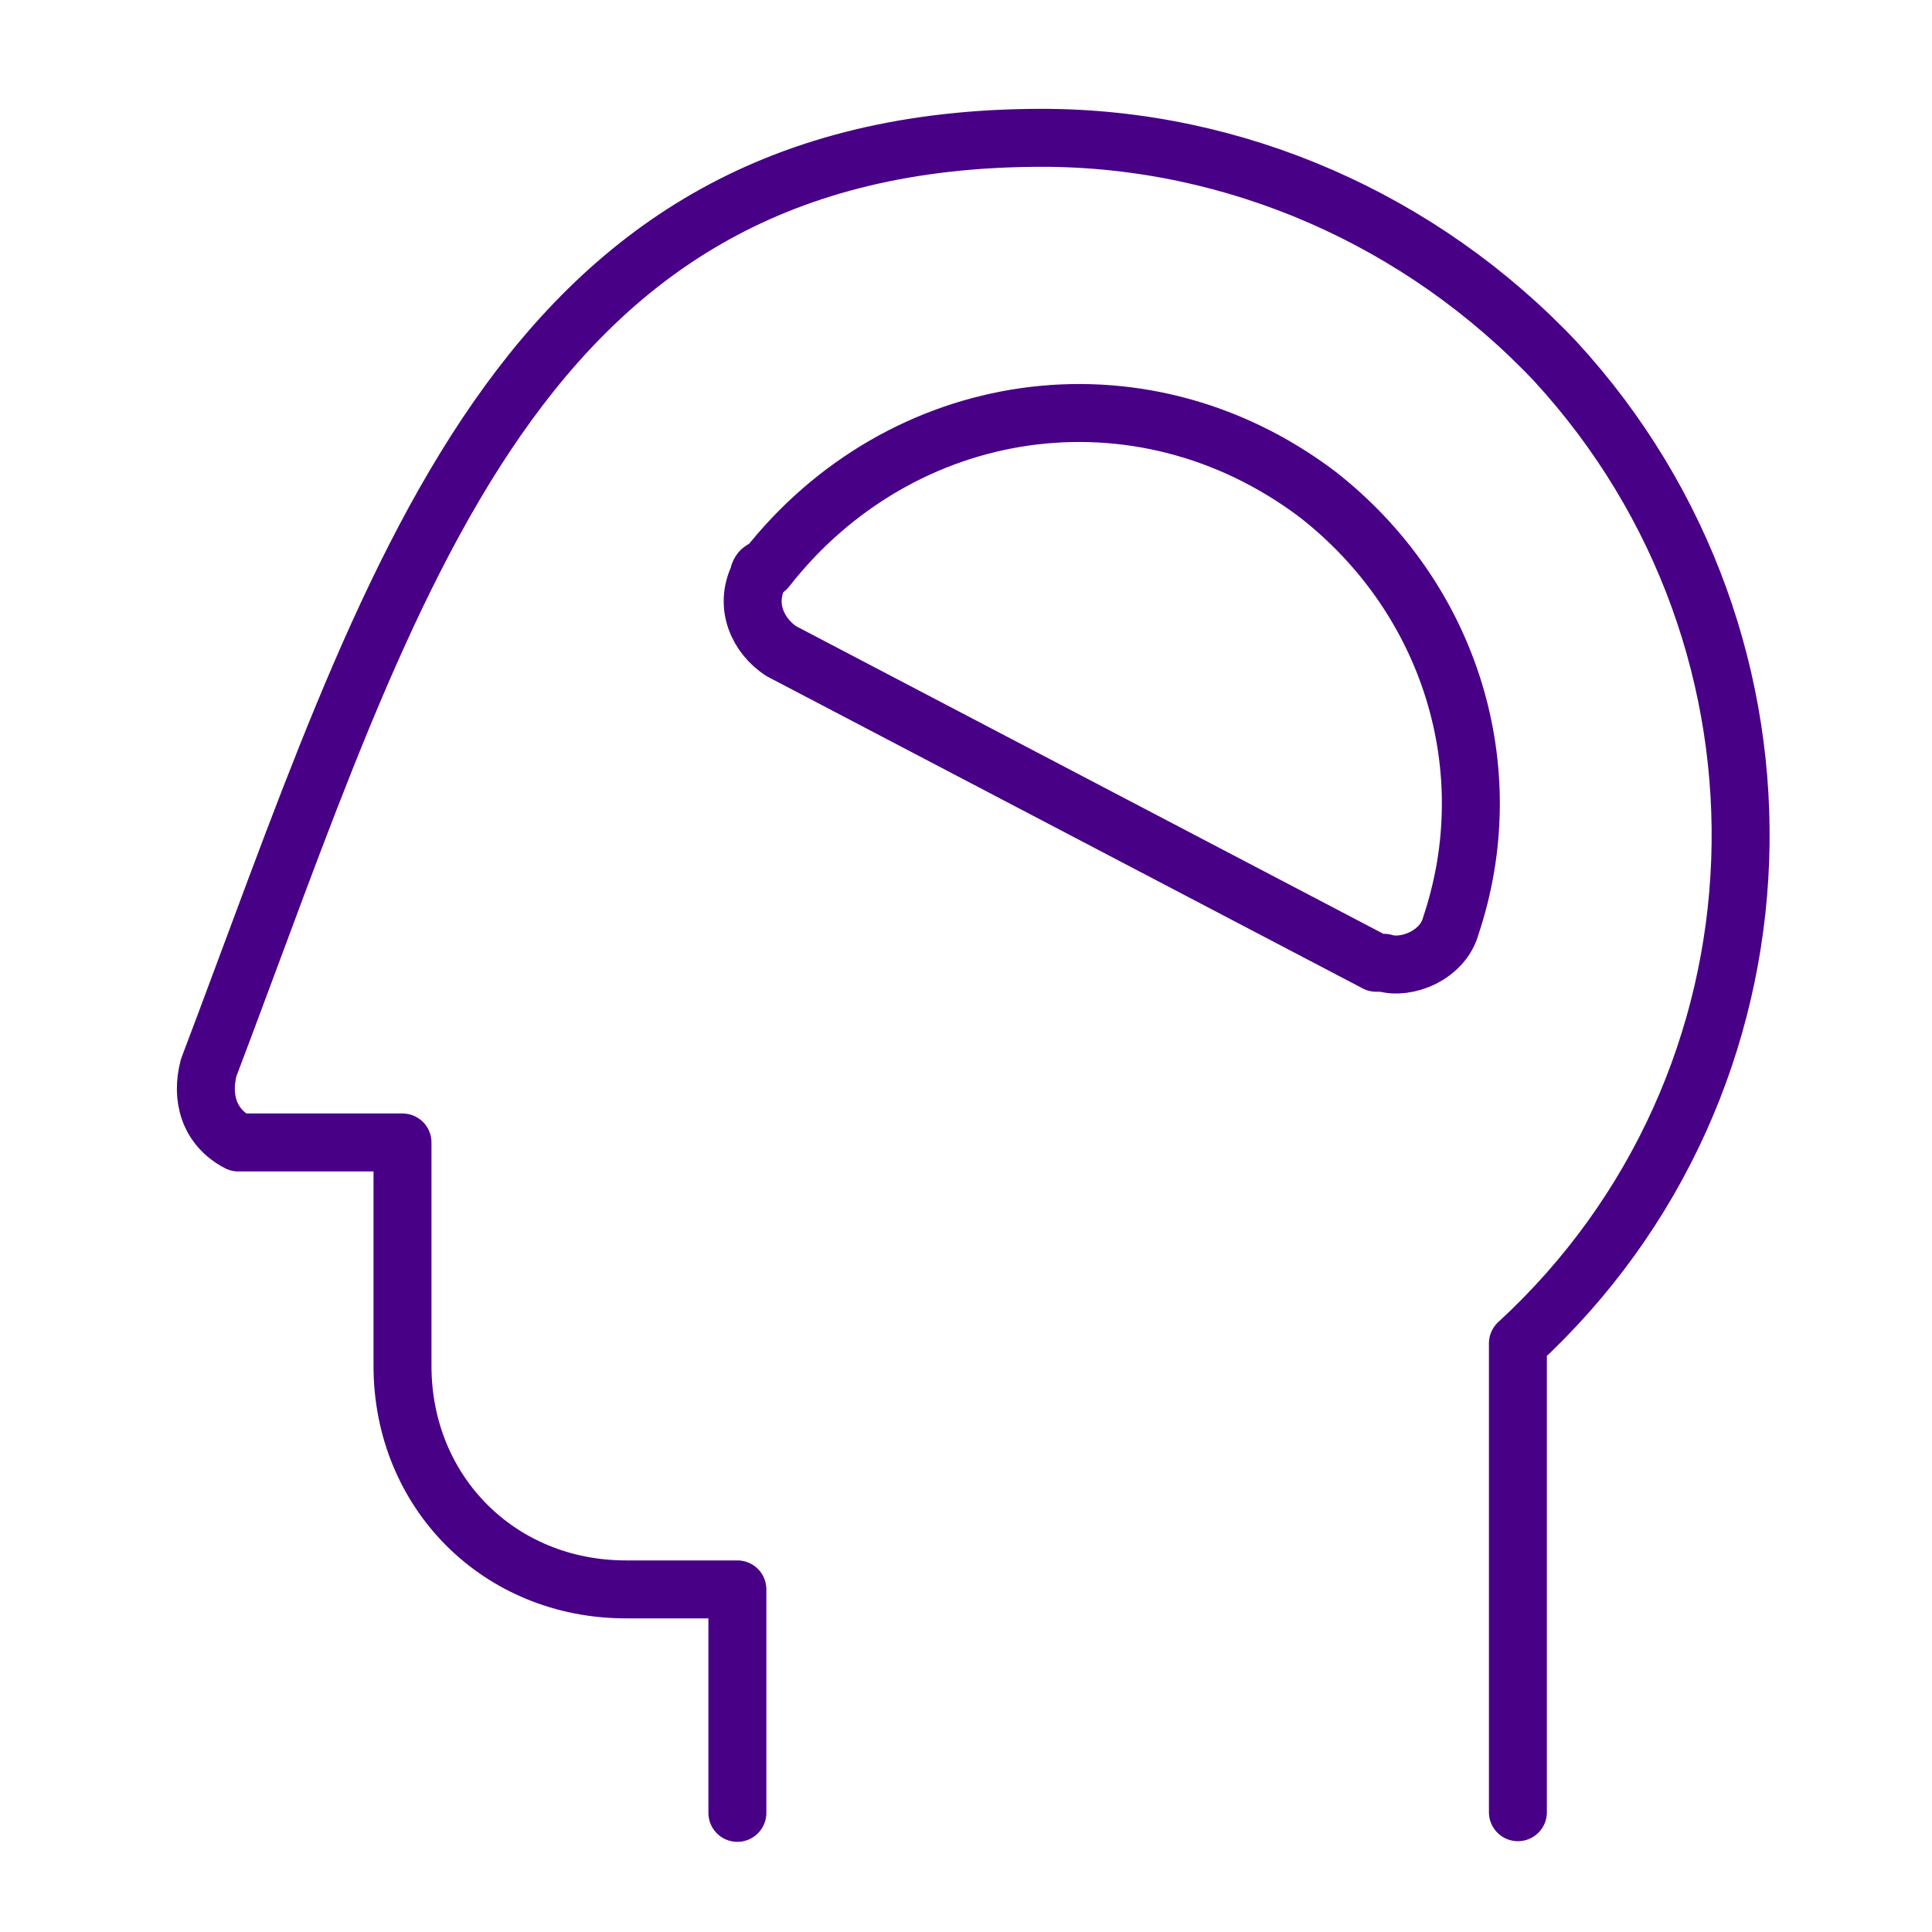 <?xml version="1.0" encoding="UTF-8"?>
<svg id="Regular" xmlns="http://www.w3.org/2000/svg" version="1.1" viewBox="0 0 300 300">
  <!-- Generator: Adobe Illustrator 29.7.1, SVG Export Plug-In . SVG Version: 2.1.1 Build 8)  -->
  <defs>
    <style>
      .st0 {
        fill: none;
        stroke: #480087;
        stroke-linecap: round;
        stroke-linejoin: round;
        stroke-width: 9px;
      }
    </style>
  </defs>
  <path class="st0" d="M235.7,281.4v-72.8c43.9-40.4,46.2-108.6,5.8-152.5-20.8-22-49.7-34.7-79.7-34.7-82,0-100.5,68.2-129.4,144.4-1.2,4.6,0,9.2,4.6,11.6h25.5v34.7c0,19.6,15,34.7,34.7,34.7h17.3v34.7"/>
  <path class="st0" d="M121.3,101.1c-3.5-2.3-5.8-6.9-3.5-11.6,0,0,0-1.2,1.2-1.2,20.8-26.6,57.8-32.4,85.5-11.6,20.8,16.2,28.9,42.8,20.8,67-1.2,4.6-6.9,6.9-10.4,5.8h-1.2l-92.4-48.4Z"/>
</svg>